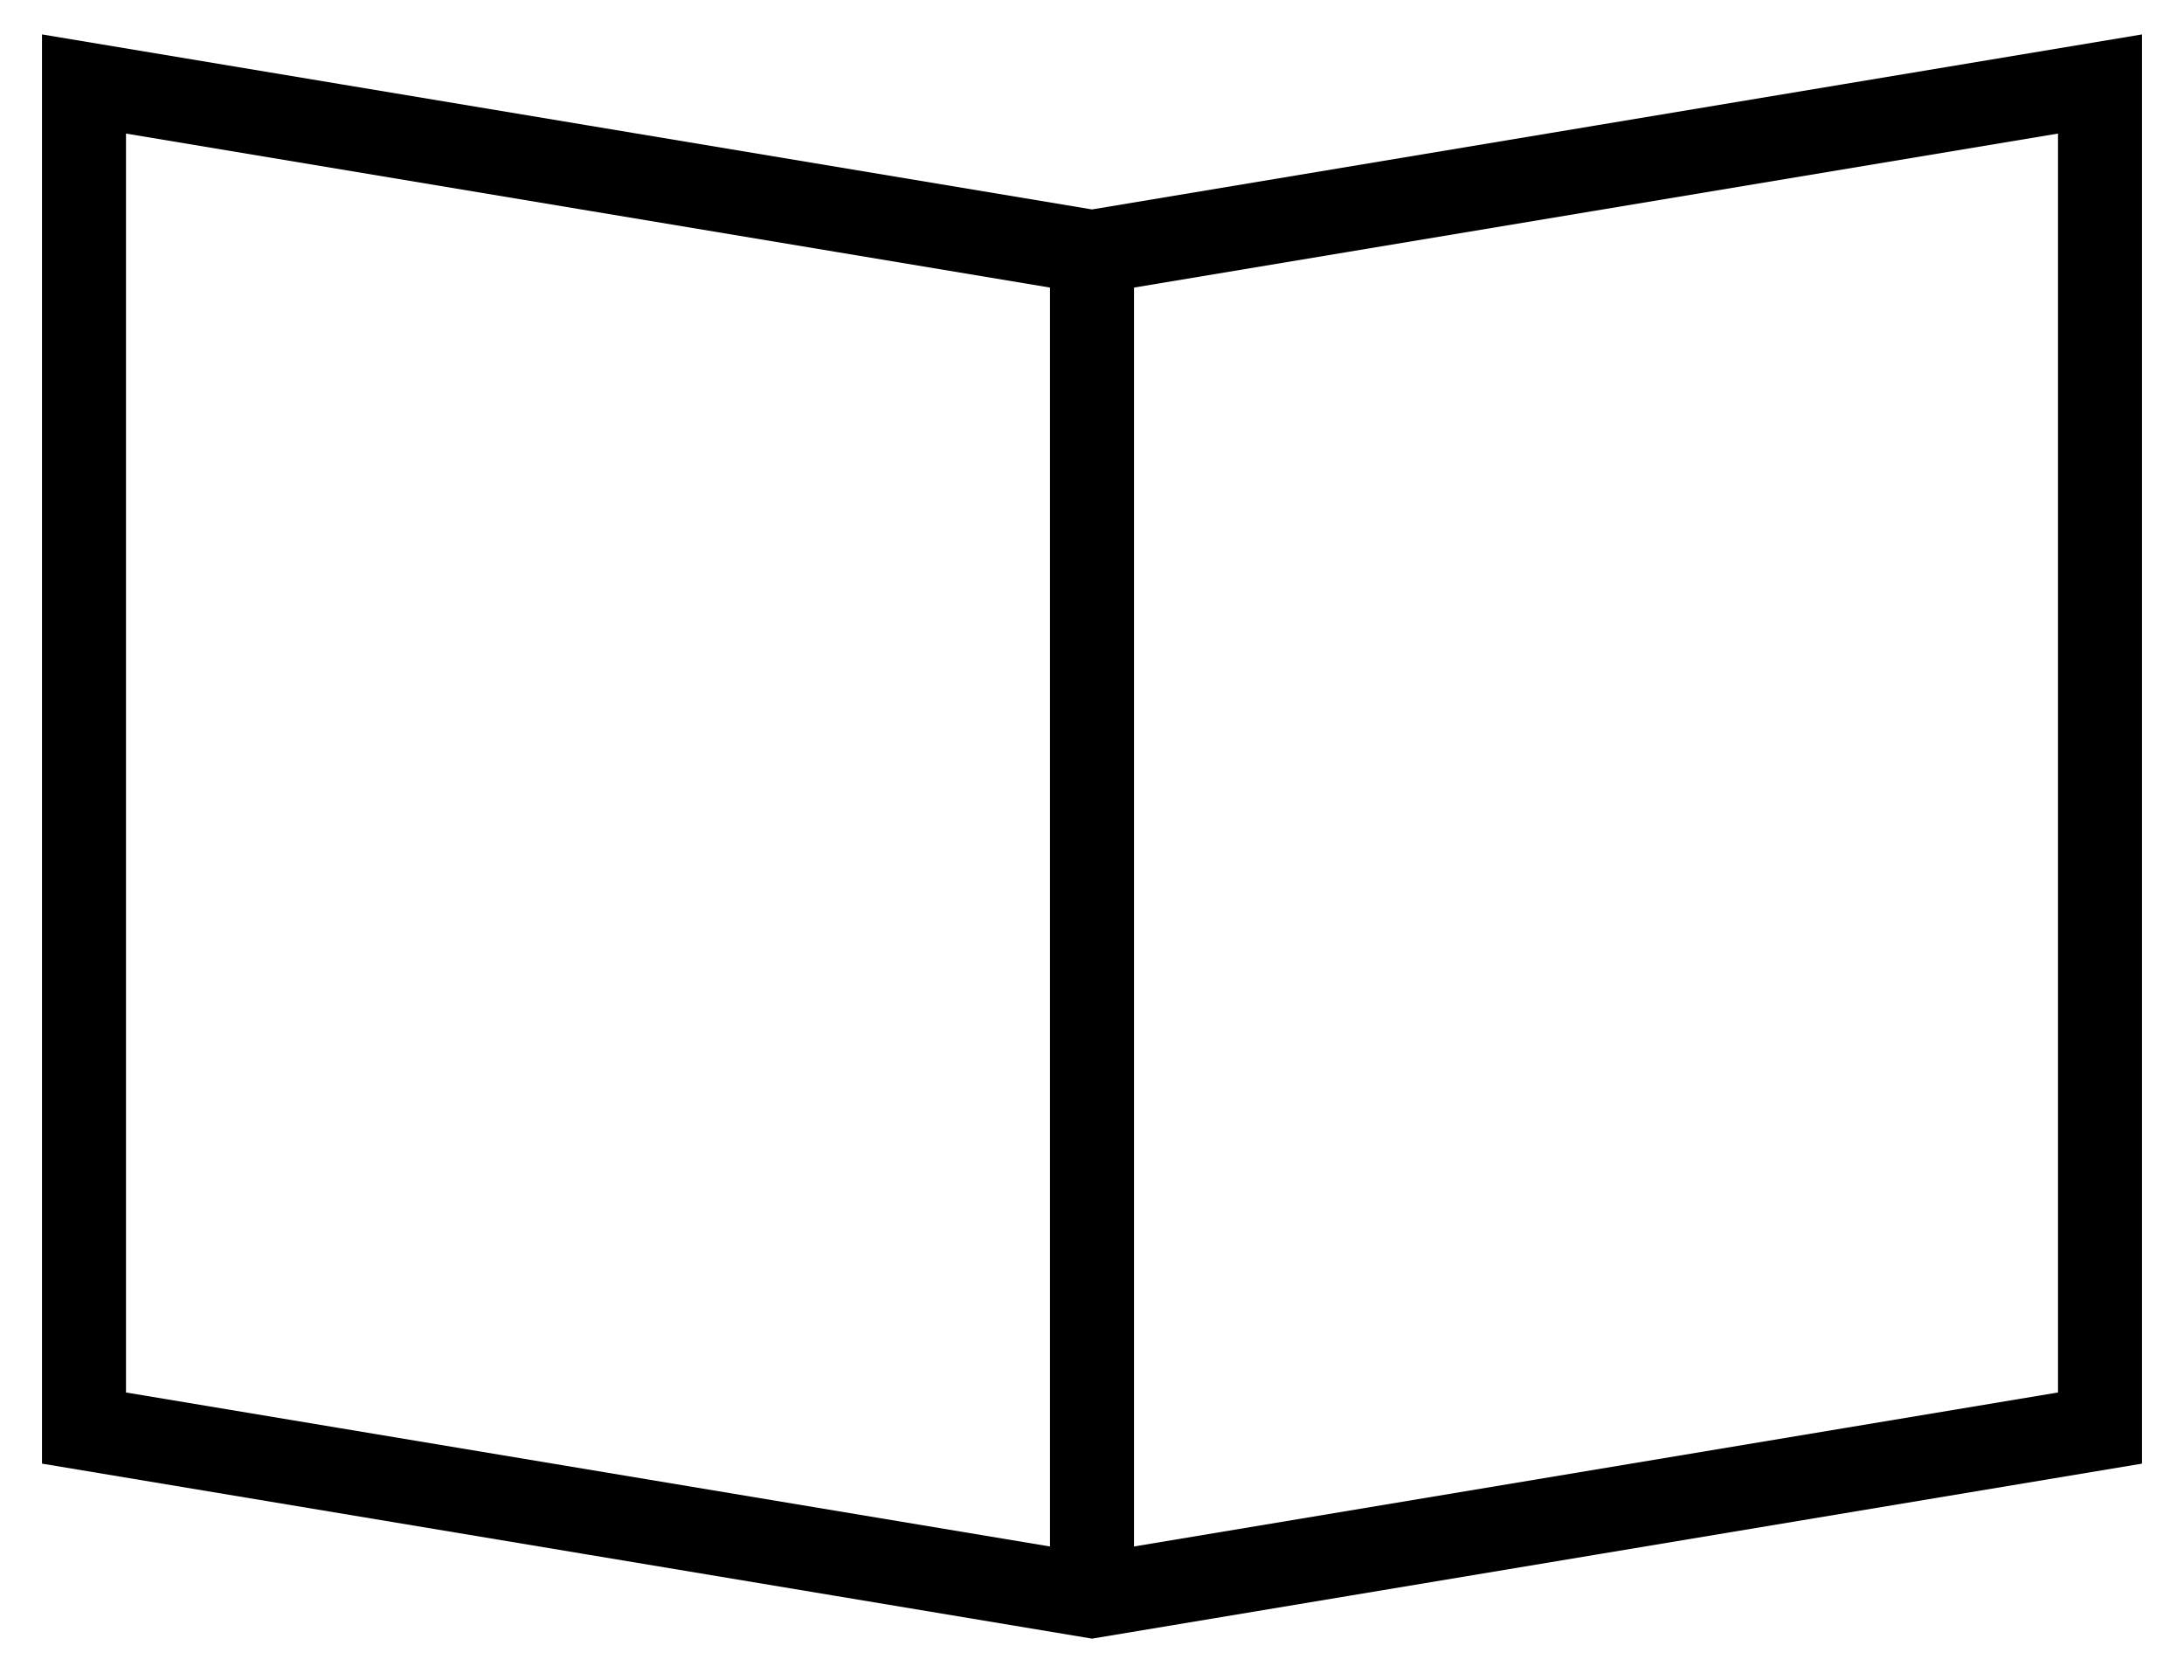 <?xml version="1.0" encoding="UTF-8"?>
<svg width="26px" height="20px" viewBox="0 0 26 20" version="1.1" xmlns="http://www.w3.org/2000/svg" xmlns:xlink="http://www.w3.org/1999/xlink">
    <!-- Generator: Sketch 45.2 (43514) - http://www.bohemiancoding.com/sketch -->
    <title>masterclasses</title>
    <desc>Created with Sketch.</desc>
    <defs></defs>
    <g id="Symbols" stroke="none" stroke-width="1" fill="none" fill-rule="evenodd">
        <g id="elements/menu/masterclasses" transform="translate(-3, -6)" stroke="#000000">
            <g id="masterclasses" transform="translate(4, 7)">
                <polygon id="Path-4" points="12 18 0 16 0 0 12 2 24 0 24 16"></polygon>
                <path d="M12,2 L12,18" id="Path-5"></path>
            </g>
        </g>
    </g>
</svg>